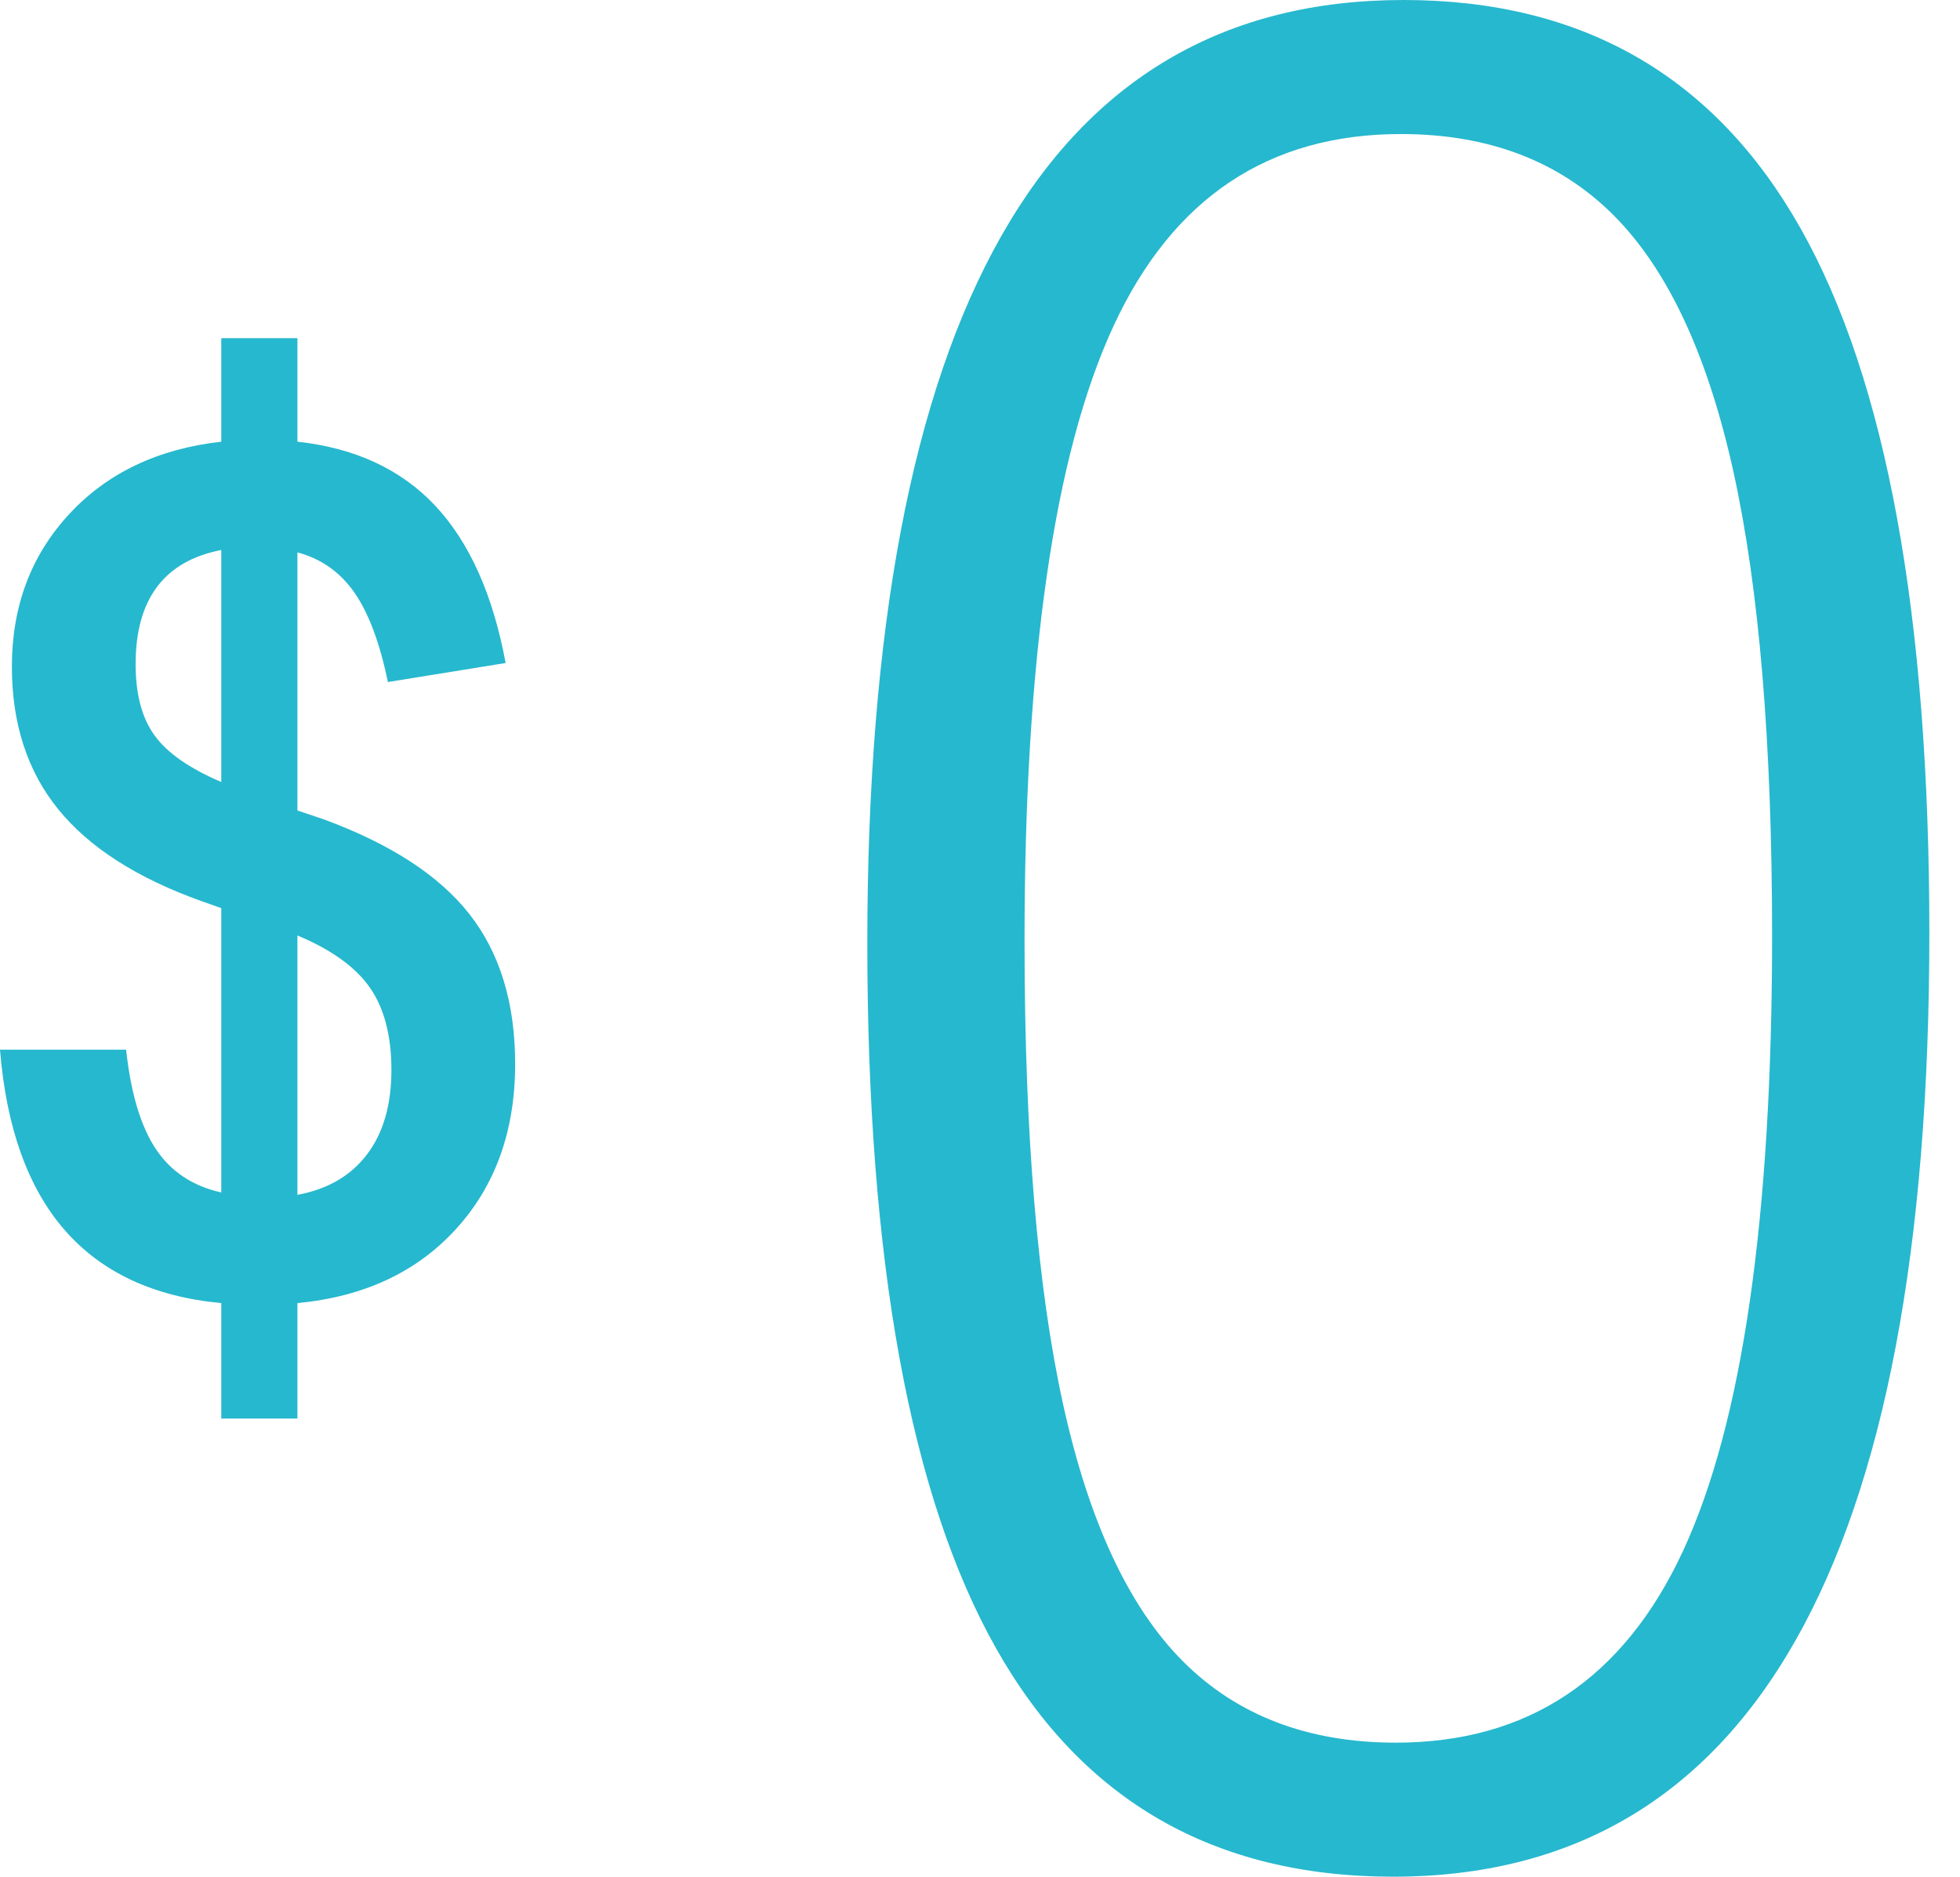 <svg width="47" height="45" viewBox="0 0 47 45" fill="none" xmlns="http://www.w3.org/2000/svg">
<g id="zero">
<path id="$" fill-rule="evenodd" clip-rule="evenodd" d="M5.306 34.014V31.246C2.073 30.942 0.304 28.916 0 25.17H3.024C3.138 26.216 3.376 27.01 3.737 27.552C4.099 28.094 4.622 28.441 5.306 28.593V21.775L4.821 21.604C3.281 21.052 2.14 20.32 1.398 19.407C0.656 18.494 0.285 17.353 0.285 15.983C0.285 14.538 0.742 13.321 1.655 12.332C2.568 11.343 3.785 10.762 5.306 10.591V8.109H7.132V10.591C8.521 10.743 9.624 11.257 10.442 12.132C11.259 13.007 11.821 14.262 12.125 15.898L9.301 16.354C9.11 15.422 8.844 14.709 8.502 14.214C8.159 13.72 7.703 13.397 7.132 13.245V19.435L7.731 19.635C9.348 20.225 10.523 20.985 11.255 21.917C11.987 22.849 12.353 24.047 12.353 25.512C12.353 27.11 11.882 28.427 10.941 29.463C9.999 30.5 8.73 31.094 7.132 31.246V34.014H5.306ZM7.132 28.65C7.855 28.517 8.411 28.194 8.801 27.68C9.191 27.167 9.386 26.492 9.386 25.655C9.386 24.837 9.215 24.181 8.873 23.686C8.53 23.192 7.95 22.773 7.132 22.431V28.65ZM3.252 15.926C3.252 14.367 3.937 13.454 5.306 13.188V18.751C4.546 18.427 4.013 18.056 3.709 17.638C3.404 17.22 3.252 16.649 3.252 15.926Z" fill="#26B8CE"/>
<path id="0" fill-rule="evenodd" clip-rule="evenodd" d="M23.888 39.529C25.949 43.176 29.122 45 33.408 45C41.979 45 46.265 37.459 46.265 22.376C46.265 14.753 45.235 9.117 43.174 5.47C41.114 1.823 37.941 0 33.655 0C25.084 0 20.798 7.541 20.798 22.624C20.798 30.247 21.828 35.883 23.888 39.529ZM40.362 37.181C38.94 40.251 36.643 41.786 33.469 41.786C31.368 41.786 29.668 41.137 28.37 39.839C27.072 38.541 26.114 36.49 25.496 33.688C24.877 30.886 24.568 27.177 24.568 22.562C24.568 15.804 25.279 10.889 26.701 7.819C28.123 4.749 30.42 3.214 33.593 3.214C35.695 3.214 37.395 3.863 38.693 5.161C39.991 6.46 40.949 8.51 41.567 11.312C42.185 14.114 42.494 17.823 42.494 22.438C42.494 29.197 41.783 34.111 40.362 37.181Z" fill="#26B8CE"/>
</g>
</svg>
